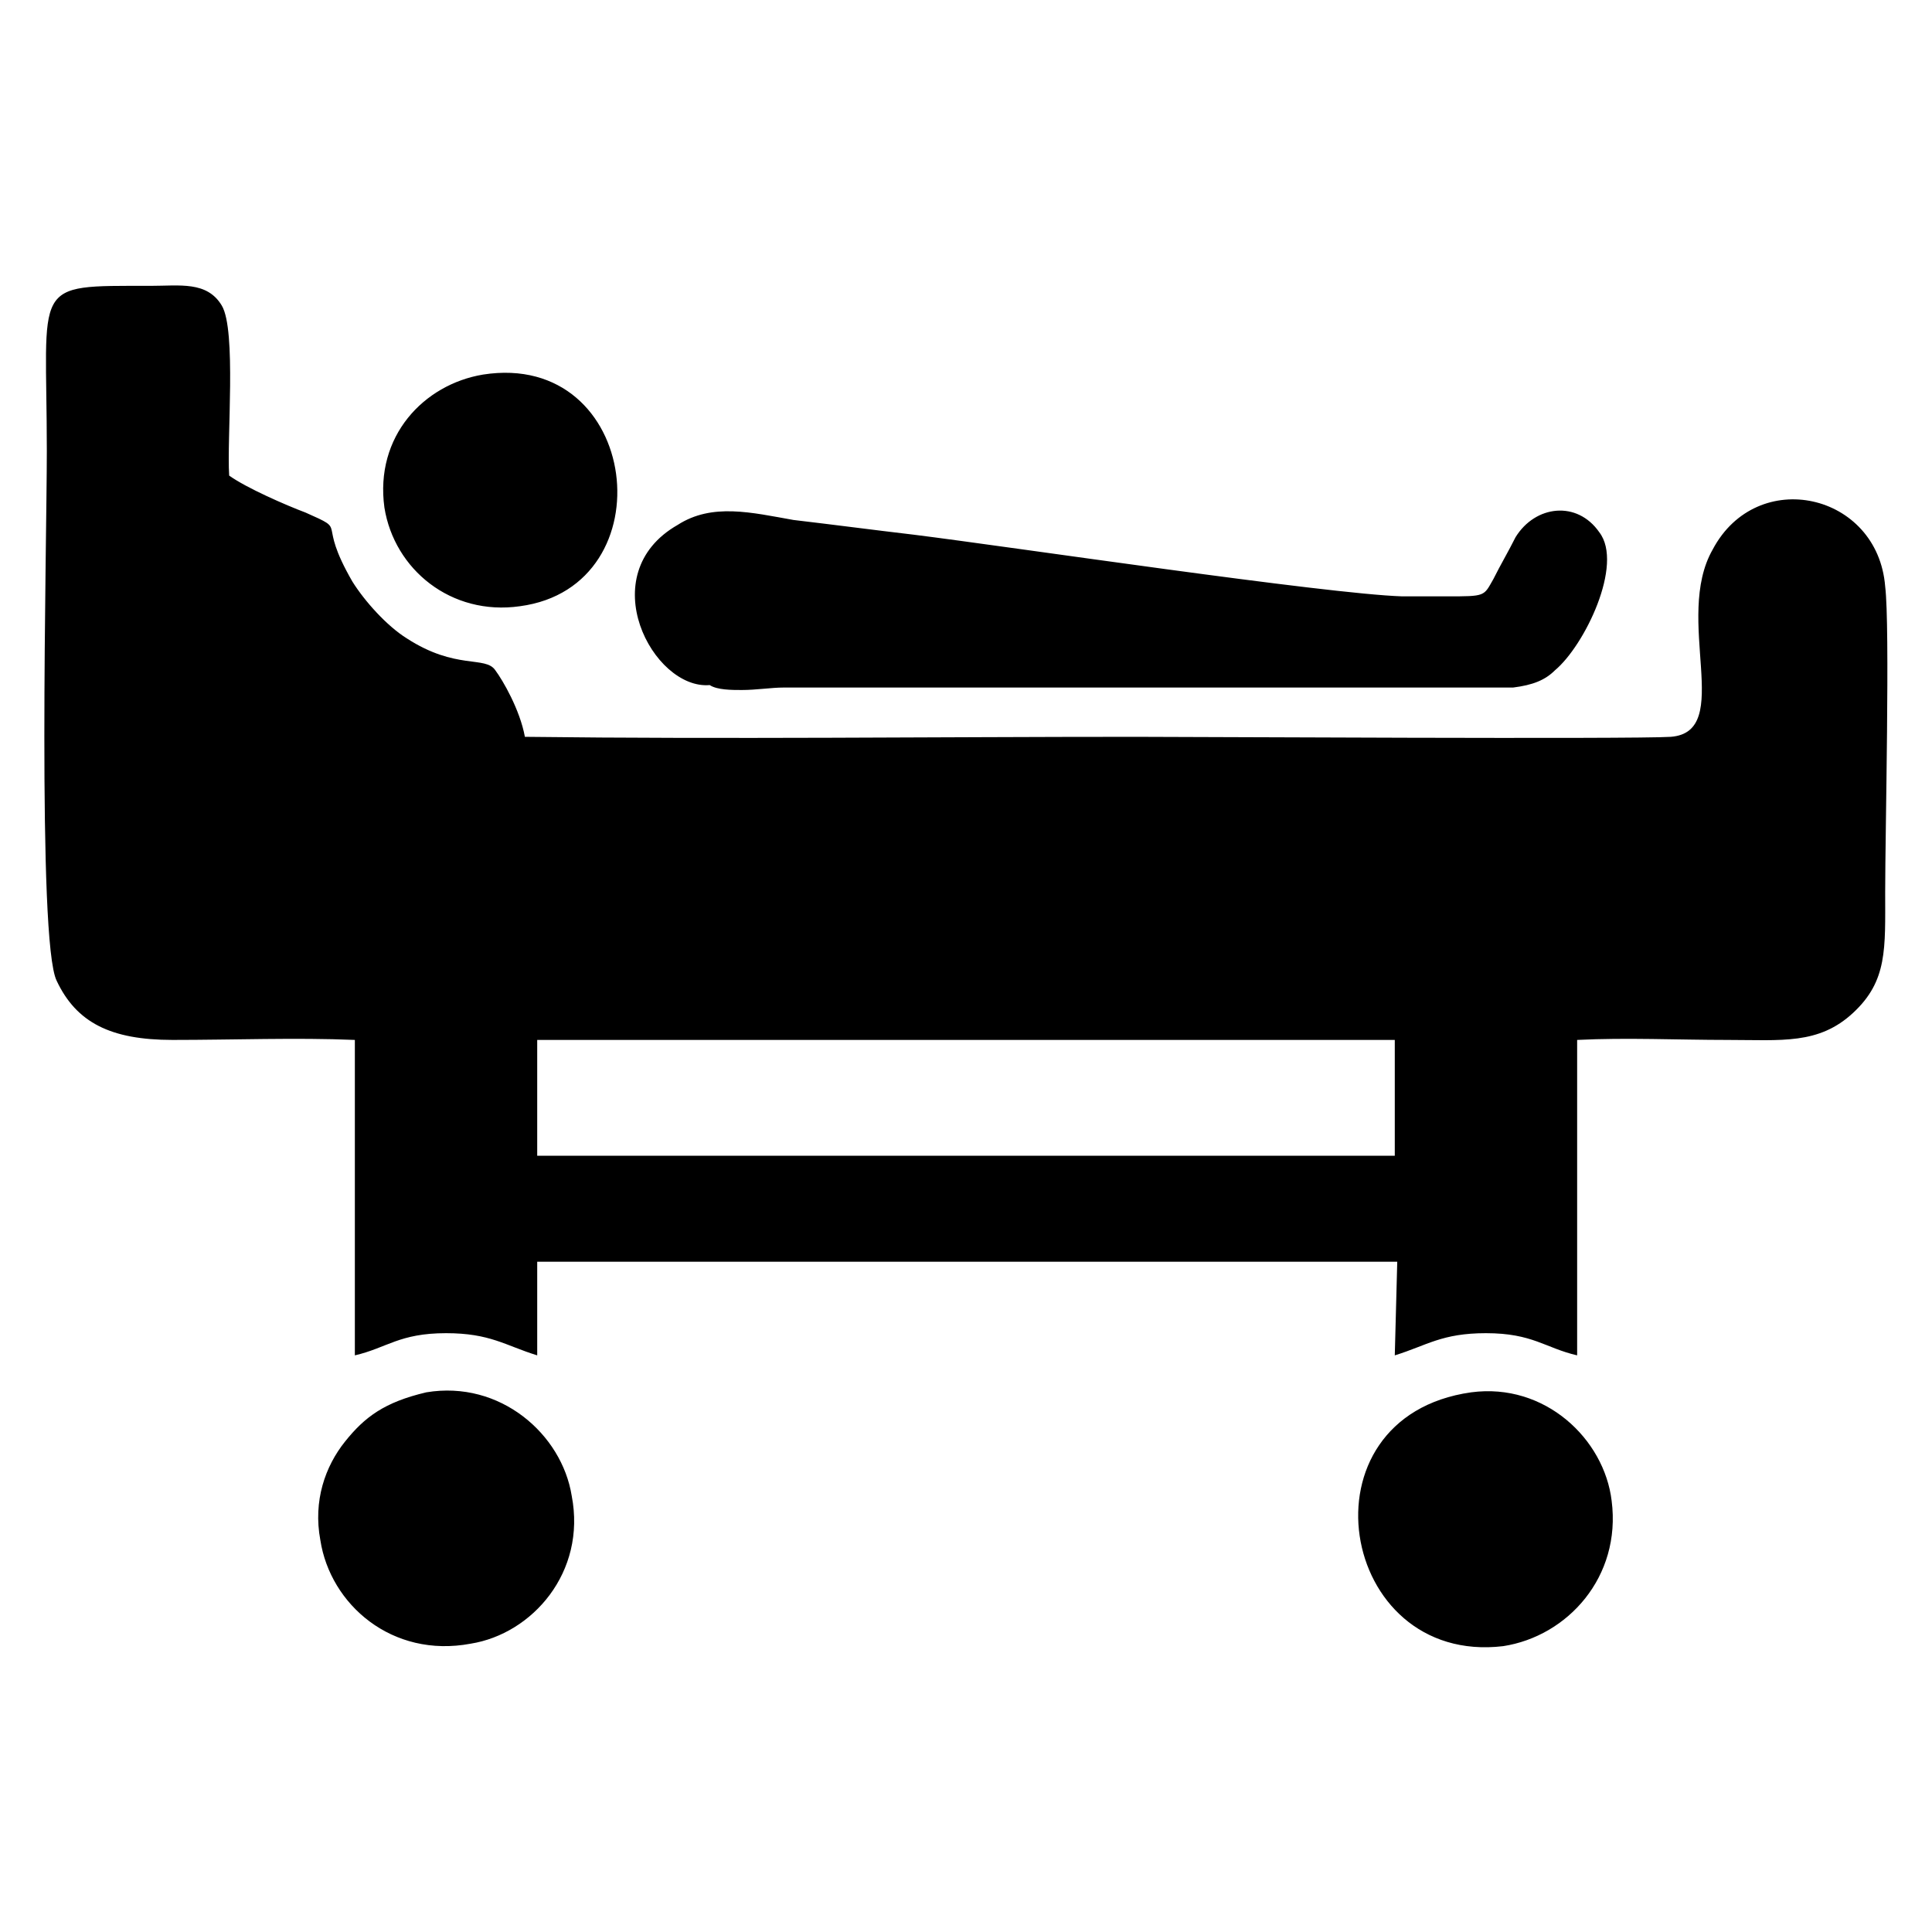 <?xml version="1.0" encoding="UTF-8"?>
<!DOCTYPE svg PUBLIC "-//W3C//DTD SVG 1.1//EN" "http://www.w3.org/Graphics/SVG/1.1/DTD/svg11.dtd">
<!-- Creator: CorelDRAW 2020 (64 Bit) -->
<svg xmlns="http://www.w3.org/2000/svg" xml:space="preserve" width="150px" height="150px" version="1.1" style="shape-rendering:geometricPrecision; text-rendering:geometricPrecision; image-rendering:optimizeQuality; fill-rule:evenodd; clip-rule:evenodd"
viewBox="0 0 7.84 7.84"
 xmlns:xlink="http://www.w3.org/1999/xlink"
 xmlns:xodm="http://www.corel.com/coreldraw/odm/2003">
 <defs>
  <style type="text/css">
   <![CDATA[
    .fil0 {fill:none}
    .fil1 {fill:black}
   ]]>
  </style>
 </defs>
 <g id="Camada_x0020_1">
  <rect class="fil0" width="7.84" height="7.84"/>
  <path class="fil1" d="M1.44 4.22l0 1.28c0.13,-0.03 0.18,-0.09 0.37,-0.09 0.18,0 0.24,0.05 0.37,0.09l0 -0.38 3.49 0 -0.01 0.38c0.13,-0.04 0.19,-0.09 0.37,-0.09 0.19,0 0.24,0.06 0.37,0.09l0 -1.28c0.2,-0.01 0.41,0 0.61,0 0.22,0 0.37,0.02 0.51,-0.11 0.14,-0.13 0.13,-0.26 0.13,-0.49 0,-0.24 0.02,-1.08 0,-1.24 -0.03,-0.38 -0.52,-0.49 -0.7,-0.15 -0.16,0.28 0.09,0.74 -0.17,0.76 -0.15,0.01 -1.96,0 -2.17,0 -0.82,0 -1.66,0.01 -2.48,0 -0.02,-0.11 -0.09,-0.23 -0.12,-0.27 -0.04,-0.06 -0.16,0 -0.36,-0.13 -0.08,-0.05 -0.17,-0.15 -0.22,-0.23 -0.15,-0.26 -0.01,-0.2 -0.19,-0.28 -0.08,-0.03 -0.24,-0.1 -0.31,-0.15 -0.01,-0.15 0.03,-0.59 -0.03,-0.69 -0.06,-0.1 -0.17,-0.08 -0.29,-0.08 -0.49,0 -0.42,-0.02 -0.42,0.67 0,0.38 -0.04,1.99 0.04,2.15 0.08,0.17 0.22,0.24 0.47,0.24 0.25,0 0.5,-0.01 0.74,0zm0.29 1.43c-0.17,0.04 -0.25,0.1 -0.33,0.2 -0.08,0.1 -0.13,0.24 -0.1,0.4 0.04,0.26 0.29,0.48 0.61,0.42 0.25,-0.04 0.47,-0.29 0.41,-0.6 -0.04,-0.25 -0.29,-0.47 -0.59,-0.42zm4.24 0c-0.71,0.1 -0.54,1.11 0.13,1.03 0.26,-0.04 0.48,-0.28 0.44,-0.59 -0.03,-0.25 -0.27,-0.48 -0.57,-0.44zm-0.28 -3.23c-0.31,-0.01 -1.58,-0.2 -1.98,-0.25 -0.17,-0.02 -0.32,-0.04 -0.49,-0.06 -0.17,-0.03 -0.33,-0.07 -0.47,0.02 -0.35,0.2 -0.1,0.67 0.13,0.65 0.03,0.02 0.09,0.02 0.13,0.02 0.06,0 0.12,-0.01 0.17,-0.01l0.02 0 2.94 0c0.08,-0.01 0.13,-0.03 0.17,-0.07 0.12,-0.1 0.28,-0.43 0.18,-0.56 -0.09,-0.13 -0.26,-0.11 -0.34,0.02 -0.03,0.06 -0.06,0.11 -0.09,0.17 -0.04,0.07 -0.03,0.07 -0.19,0.07l-0.18 0zm-3.73 -0.9c-0.24,0.04 -0.44,0.25 -0.4,0.54 0.04,0.25 0.27,0.44 0.55,0.4 0.6,-0.08 0.49,-1.04 -0.15,-0.94zm0.22 3.17l3.48 0 0 -0.47 -3.48 0 0 0.47z"/>
 </g>
</svg>
